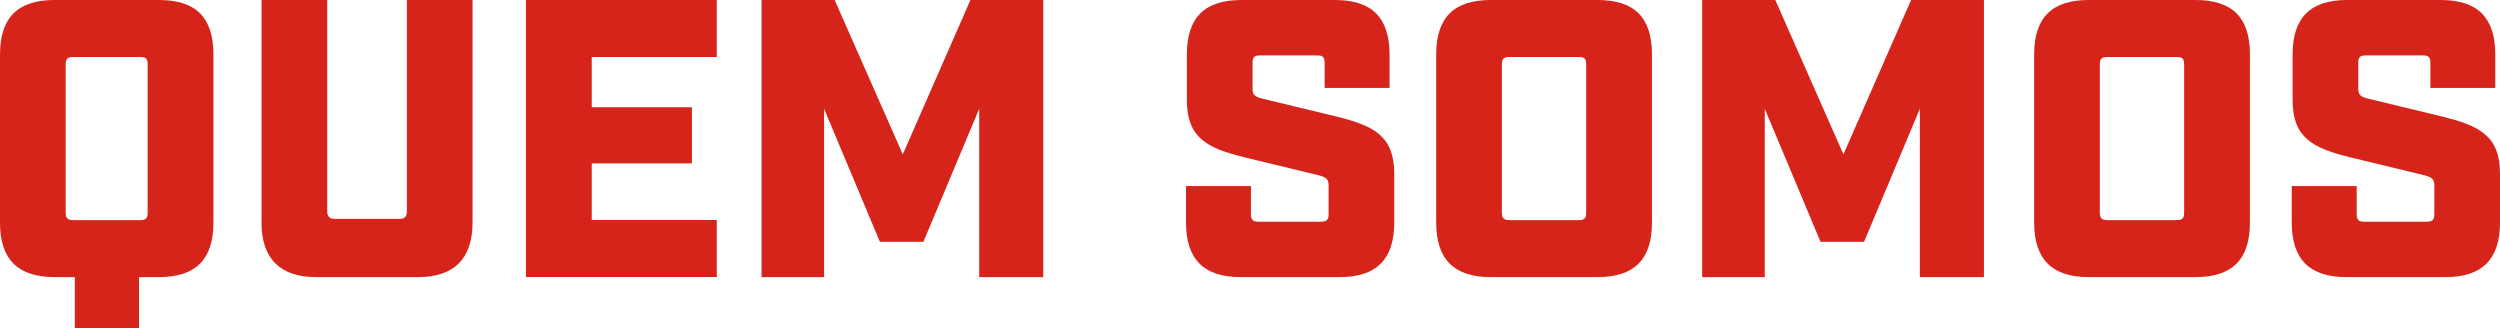 <svg xmlns="http://www.w3.org/2000/svg" id="Layer_2" viewBox="0 0 265.32 34.82"><defs><style>.cls-1{fill:#d6241b;}</style></defs><g id="Art"><g><path class="cls-1" d="M7.94,29.41h-2.14c-3.91,0-5.8-1.89-5.8-5.8V5.8C0,1.85,1.89,0,5.8,0h11.05c3.95,0,5.8,1.85,5.8,5.8V23.61c0,3.91-1.85,5.8-5.8,5.8h-2.1v5.42H7.94v-5.42Zm6.93-6.05c.63,0,.8-.21,.8-.8V6.85c0-.63-.17-.8-.8-.8H7.77c-.59,0-.8,.17-.8,.8v15.71c0,.59,.21,.8,.8,.8h7.1Z"></path><path class="cls-1" d="M27.76,23.61V0h6.97V22.43c0,.55,.25,.8,.8,.8h6.85c.59,0,.8-.25,.8-.8V0h6.97V23.61c0,3.82-1.93,5.8-5.8,5.8h-10.8c-3.82,0-5.8-1.97-5.8-5.8Z"></path><path class="cls-1" d="M55.82,0h20.25V6.05h-13.27v5.33h10.63v5.96h-10.63v6.01h13.27v6.05h-20.25V0Z"></path><path class="cls-1" d="M80.81,0h7.77l7.23,16.38L102.99,0h7.73V29.41h-6.8V11.55l-5.92,14.11h-4.62l-5.92-14.11V29.41h-6.64V0Z"></path><path class="cls-1" d="M125.87,23.61v-3.86h6.89v2.98c0,.59,.21,.8,.8,.8h6.64c.59,0,.8-.21,.8-.8v-3.07c0-.67-.29-.88-1.18-1.09l-7.81-1.89c-3.91-.97-6.05-2.06-6.05-6.05V5.8c0-3.95,1.89-5.8,5.8-5.8h9.91c3.91,0,5.8,1.85,5.8,5.8v3.53h-6.89v-2.65c0-.63-.21-.8-.8-.8h-6.05c-.59,0-.8,.17-.8,.8v2.73c0,.67,.25,.88,1.18,1.09l7.81,1.89c3.91,.97,6.05,2.06,6.05,6.05v5.17c0,3.91-1.89,5.8-5.8,5.8h-10.5c-3.91,0-5.8-1.89-5.8-5.8Z"></path><path class="cls-1" d="M152.42,23.61V5.8c0-3.95,1.89-5.8,5.8-5.8h11.3c3.95,0,5.8,1.85,5.8,5.8V23.61c0,3.91-1.85,5.8-5.8,5.8h-11.3c-3.91,0-5.8-1.89-5.8-5.8Zm15.12-.25c.63,0,.8-.21,.8-.8V6.85c0-.63-.17-.8-.8-.8h-7.35c-.59,0-.8,.17-.8,.8v15.71c0,.59,.21,.8,.8,.8h7.35Z"></path><path class="cls-1" d="M180.64,0h7.77l7.23,16.38L202.82,0h7.73V29.41h-6.8V11.55l-5.92,14.11h-4.62l-5.92-14.11V29.41h-6.64V0Z"></path><path class="cls-1" d="M215.88,23.61V5.8c0-3.95,1.89-5.8,5.8-5.8h11.3c3.95,0,5.8,1.85,5.8,5.8V23.61c0,3.91-1.85,5.8-5.8,5.8h-11.3c-3.91,0-5.8-1.89-5.8-5.8Zm15.12-.25c.63,0,.8-.21,.8-.8V6.85c0-.63-.17-.8-.8-.8h-7.35c-.59,0-.8,.17-.8,.8v15.71c0,.59,.21,.8,.8,.8h7.35Z"></path><path class="cls-1" d="M243.22,23.61v-3.86h6.89v2.98c0,.59,.21,.8,.8,.8h6.64c.59,0,.8-.21,.8-.8v-3.07c0-.67-.29-.88-1.18-1.09l-7.81-1.89c-3.91-.97-6.05-2.06-6.05-6.05V5.8c0-3.95,1.89-5.8,5.8-5.8h9.91c3.91,0,5.8,1.85,5.8,5.8v3.53h-6.89v-2.65c0-.63-.21-.8-.8-.8h-6.05c-.59,0-.8,.17-.8,.8v2.73c0,.67,.25,.88,1.18,1.09l7.81,1.89c3.91,.97,6.05,2.06,6.05,6.05v5.17c0,3.91-1.89,5.8-5.8,5.8h-10.5c-3.91,0-5.8-1.89-5.8-5.8Z"></path></g></g></svg>